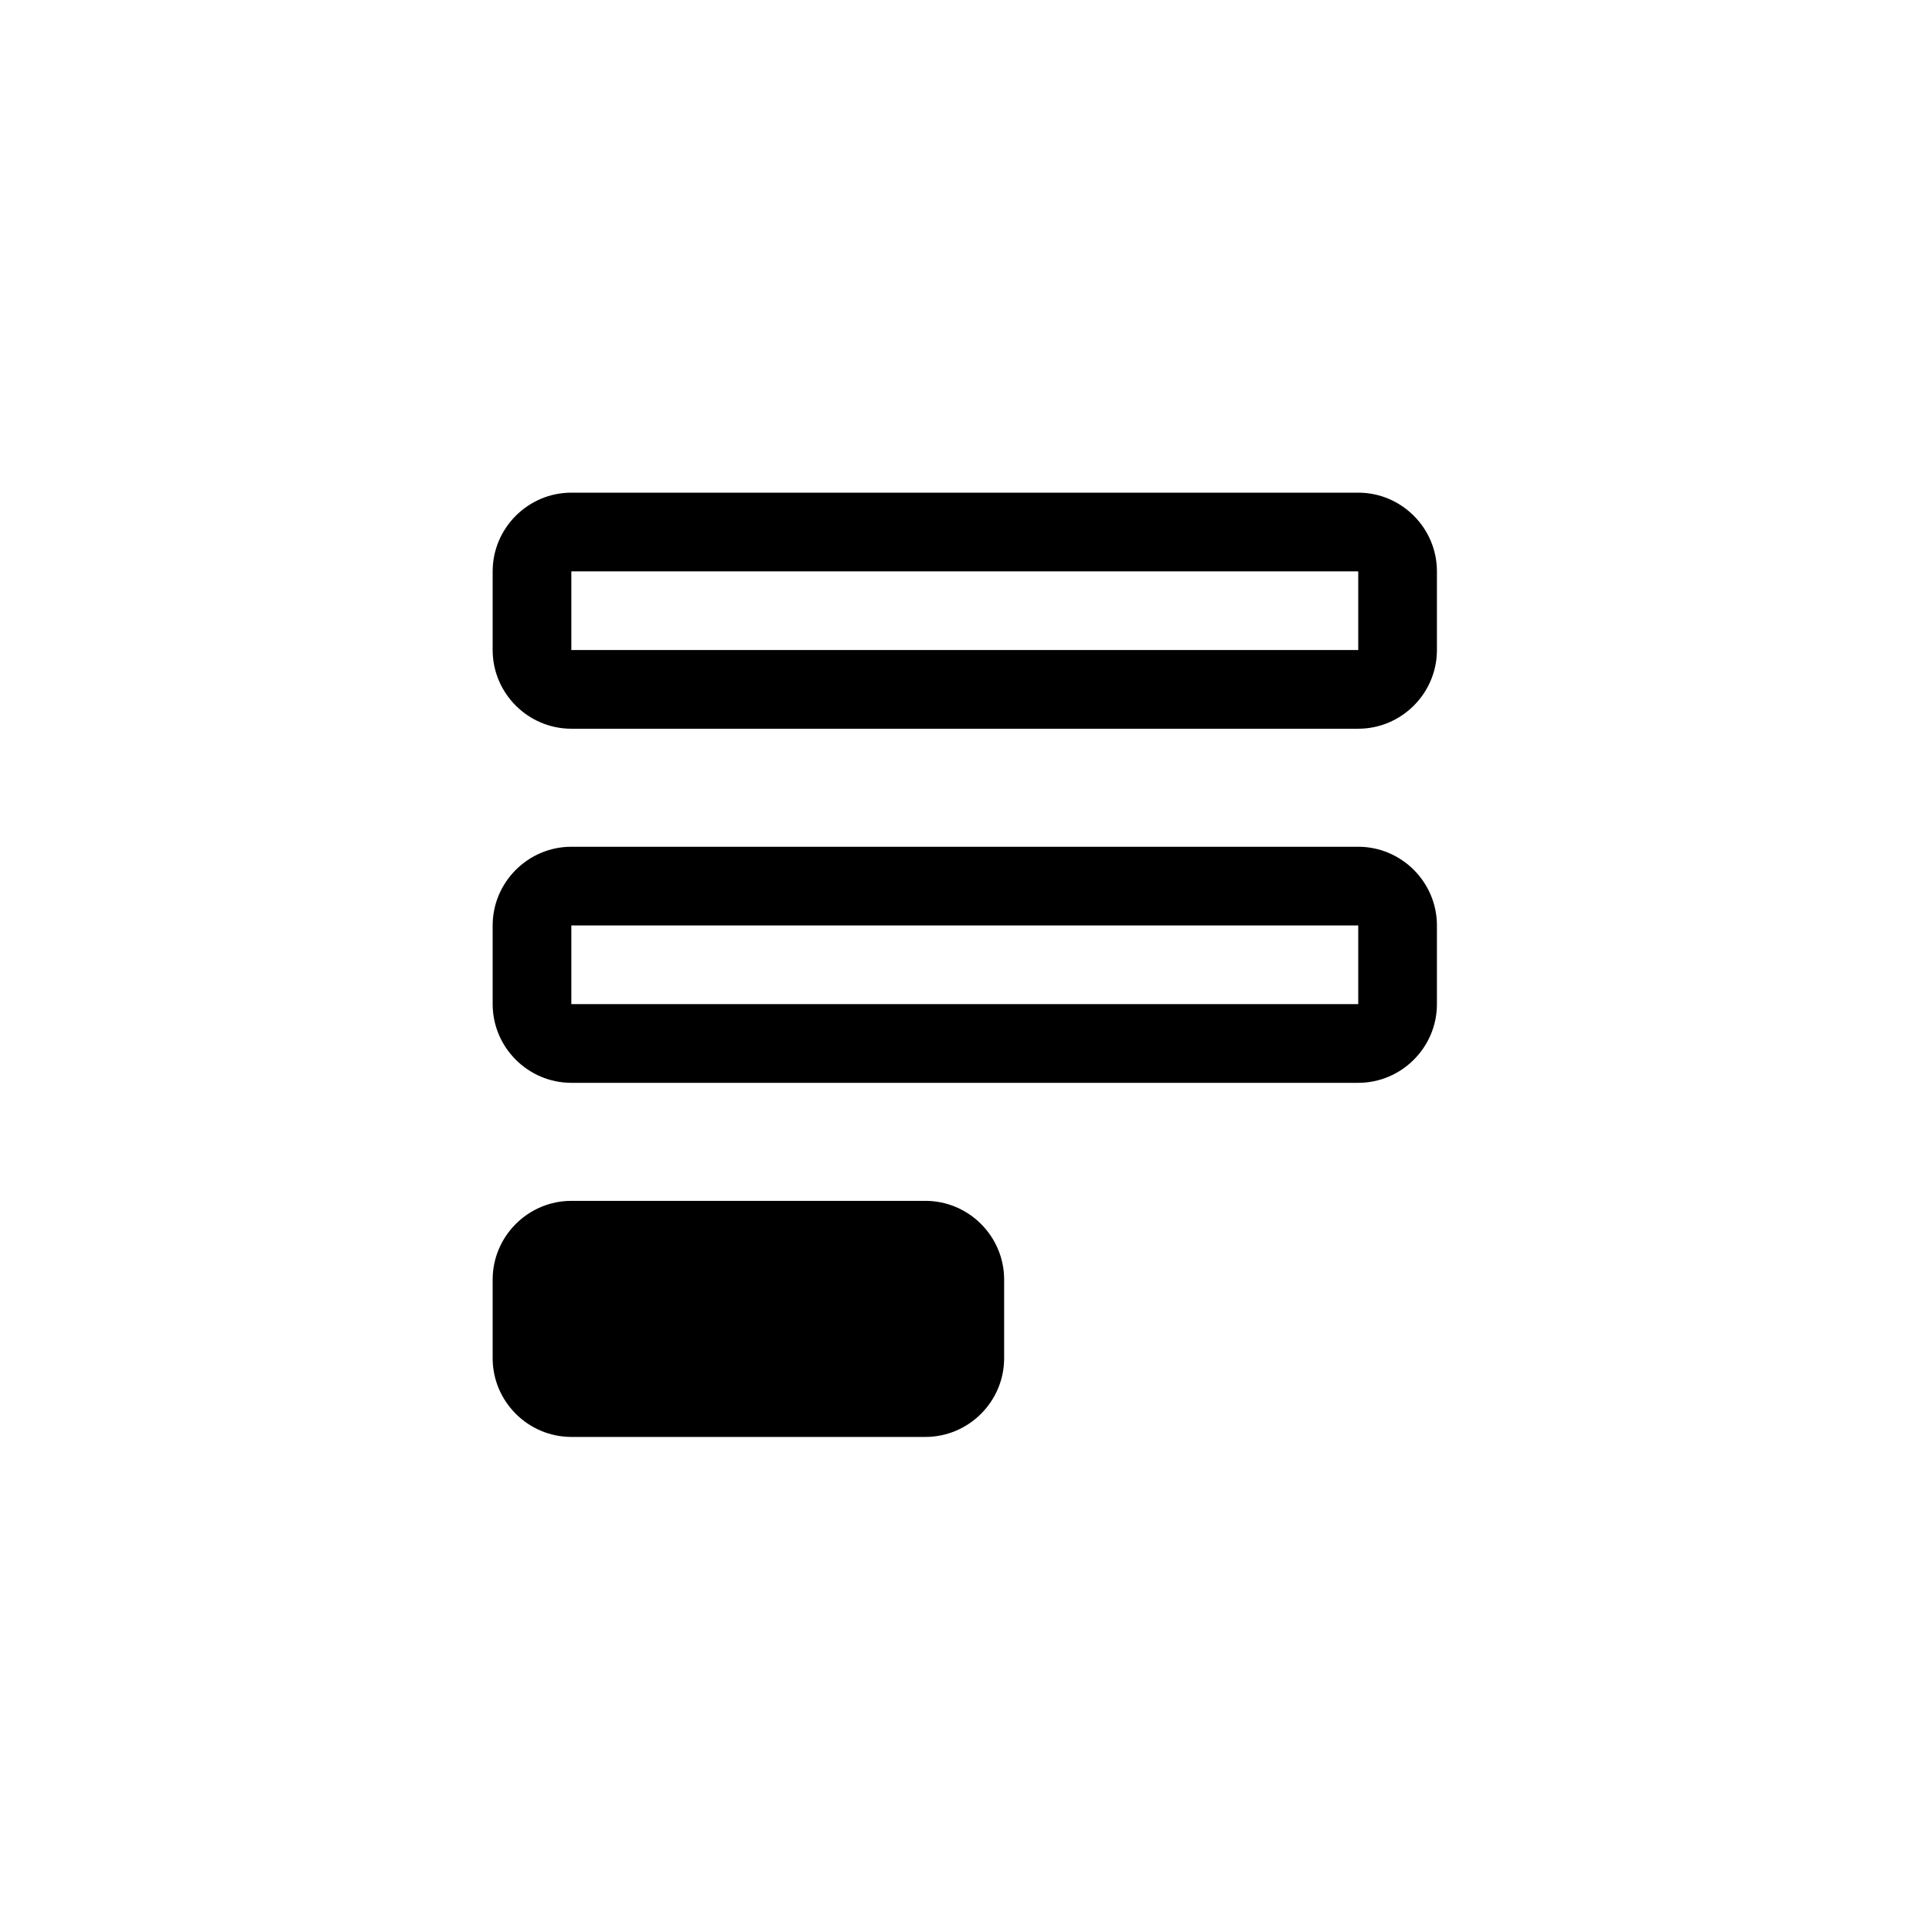 <svg width="800" height="800" viewBox="0 0 800 800" fill="none" xmlns="http://www.w3.org/2000/svg">
<g clip-path="url(#clip0_38_33)">
<path d="M562.417 301.75H236.583C218.662 301.75 204 287.087 204 269.167V236.583C204 218.662 218.662 204 236.583 204H562.417C580.337 204 595 218.662 595 236.583V269.167C595 287.087 580.337 301.75 562.417 301.75ZM236.583 236.583V269.167H562.417V236.583H236.583Z" fill="#4A90E2" style="fill:#4A90E2;fill:color(display-p3 0.29 0.565 0.886);fill-opacity:1;"/>
<path d="M562.417 448.375H236.583C218.662 448.375 204 433.712 204 415.792V383.208C204 365.287 218.662 350.625 236.583 350.625H562.417C580.337 350.625 595 365.287 595 383.208V415.792C595 433.712 580.337 448.375 562.417 448.375ZM236.583 383.208V415.792H562.417V383.208H236.583Z" fill="#4A90E2" style="fill:#4A90E2;fill:color(display-p3 0.29 0.565 0.886);fill-opacity:1;"/>
<path d="M383.208 578.708H236.583C228.437 578.708 220.291 570.563 220.291 562.417V529.833C220.291 521.688 228.437 513.542 236.583 513.542H383.208C392.983 513.542 399.499 521.688 399.499 529.833V562.417C399.499 570.563 392.983 578.708 383.208 578.708Z" fill="#4A90E2" style="fill:#4A90E2;fill:color(display-p3 0.29 0.565 0.886);fill-opacity:1;"/>
<path d="M383.208 595H236.583C218.662 595 204 580.337 204 562.417V529.833C204 511.912 218.662 497.25 236.583 497.25H383.208C401.129 497.25 415.792 511.912 415.792 529.833V562.417C415.792 580.337 401.129 595 383.208 595ZM236.583 529.833V562.417H383.208V529.833H236.583Z" fill="#4A90E2" style="fill:#4A90E2;fill:color(display-p3 0.29 0.565 0.886);fill-opacity:1;"/>
</g>
<defs>
<clipPath id="clip0_38_33">
<rect width="391" height="391" fill="white" style="fill:white;fill-opacity:1;" transform="translate(204 204)"/>
</clipPath>
</defs>
</svg>
